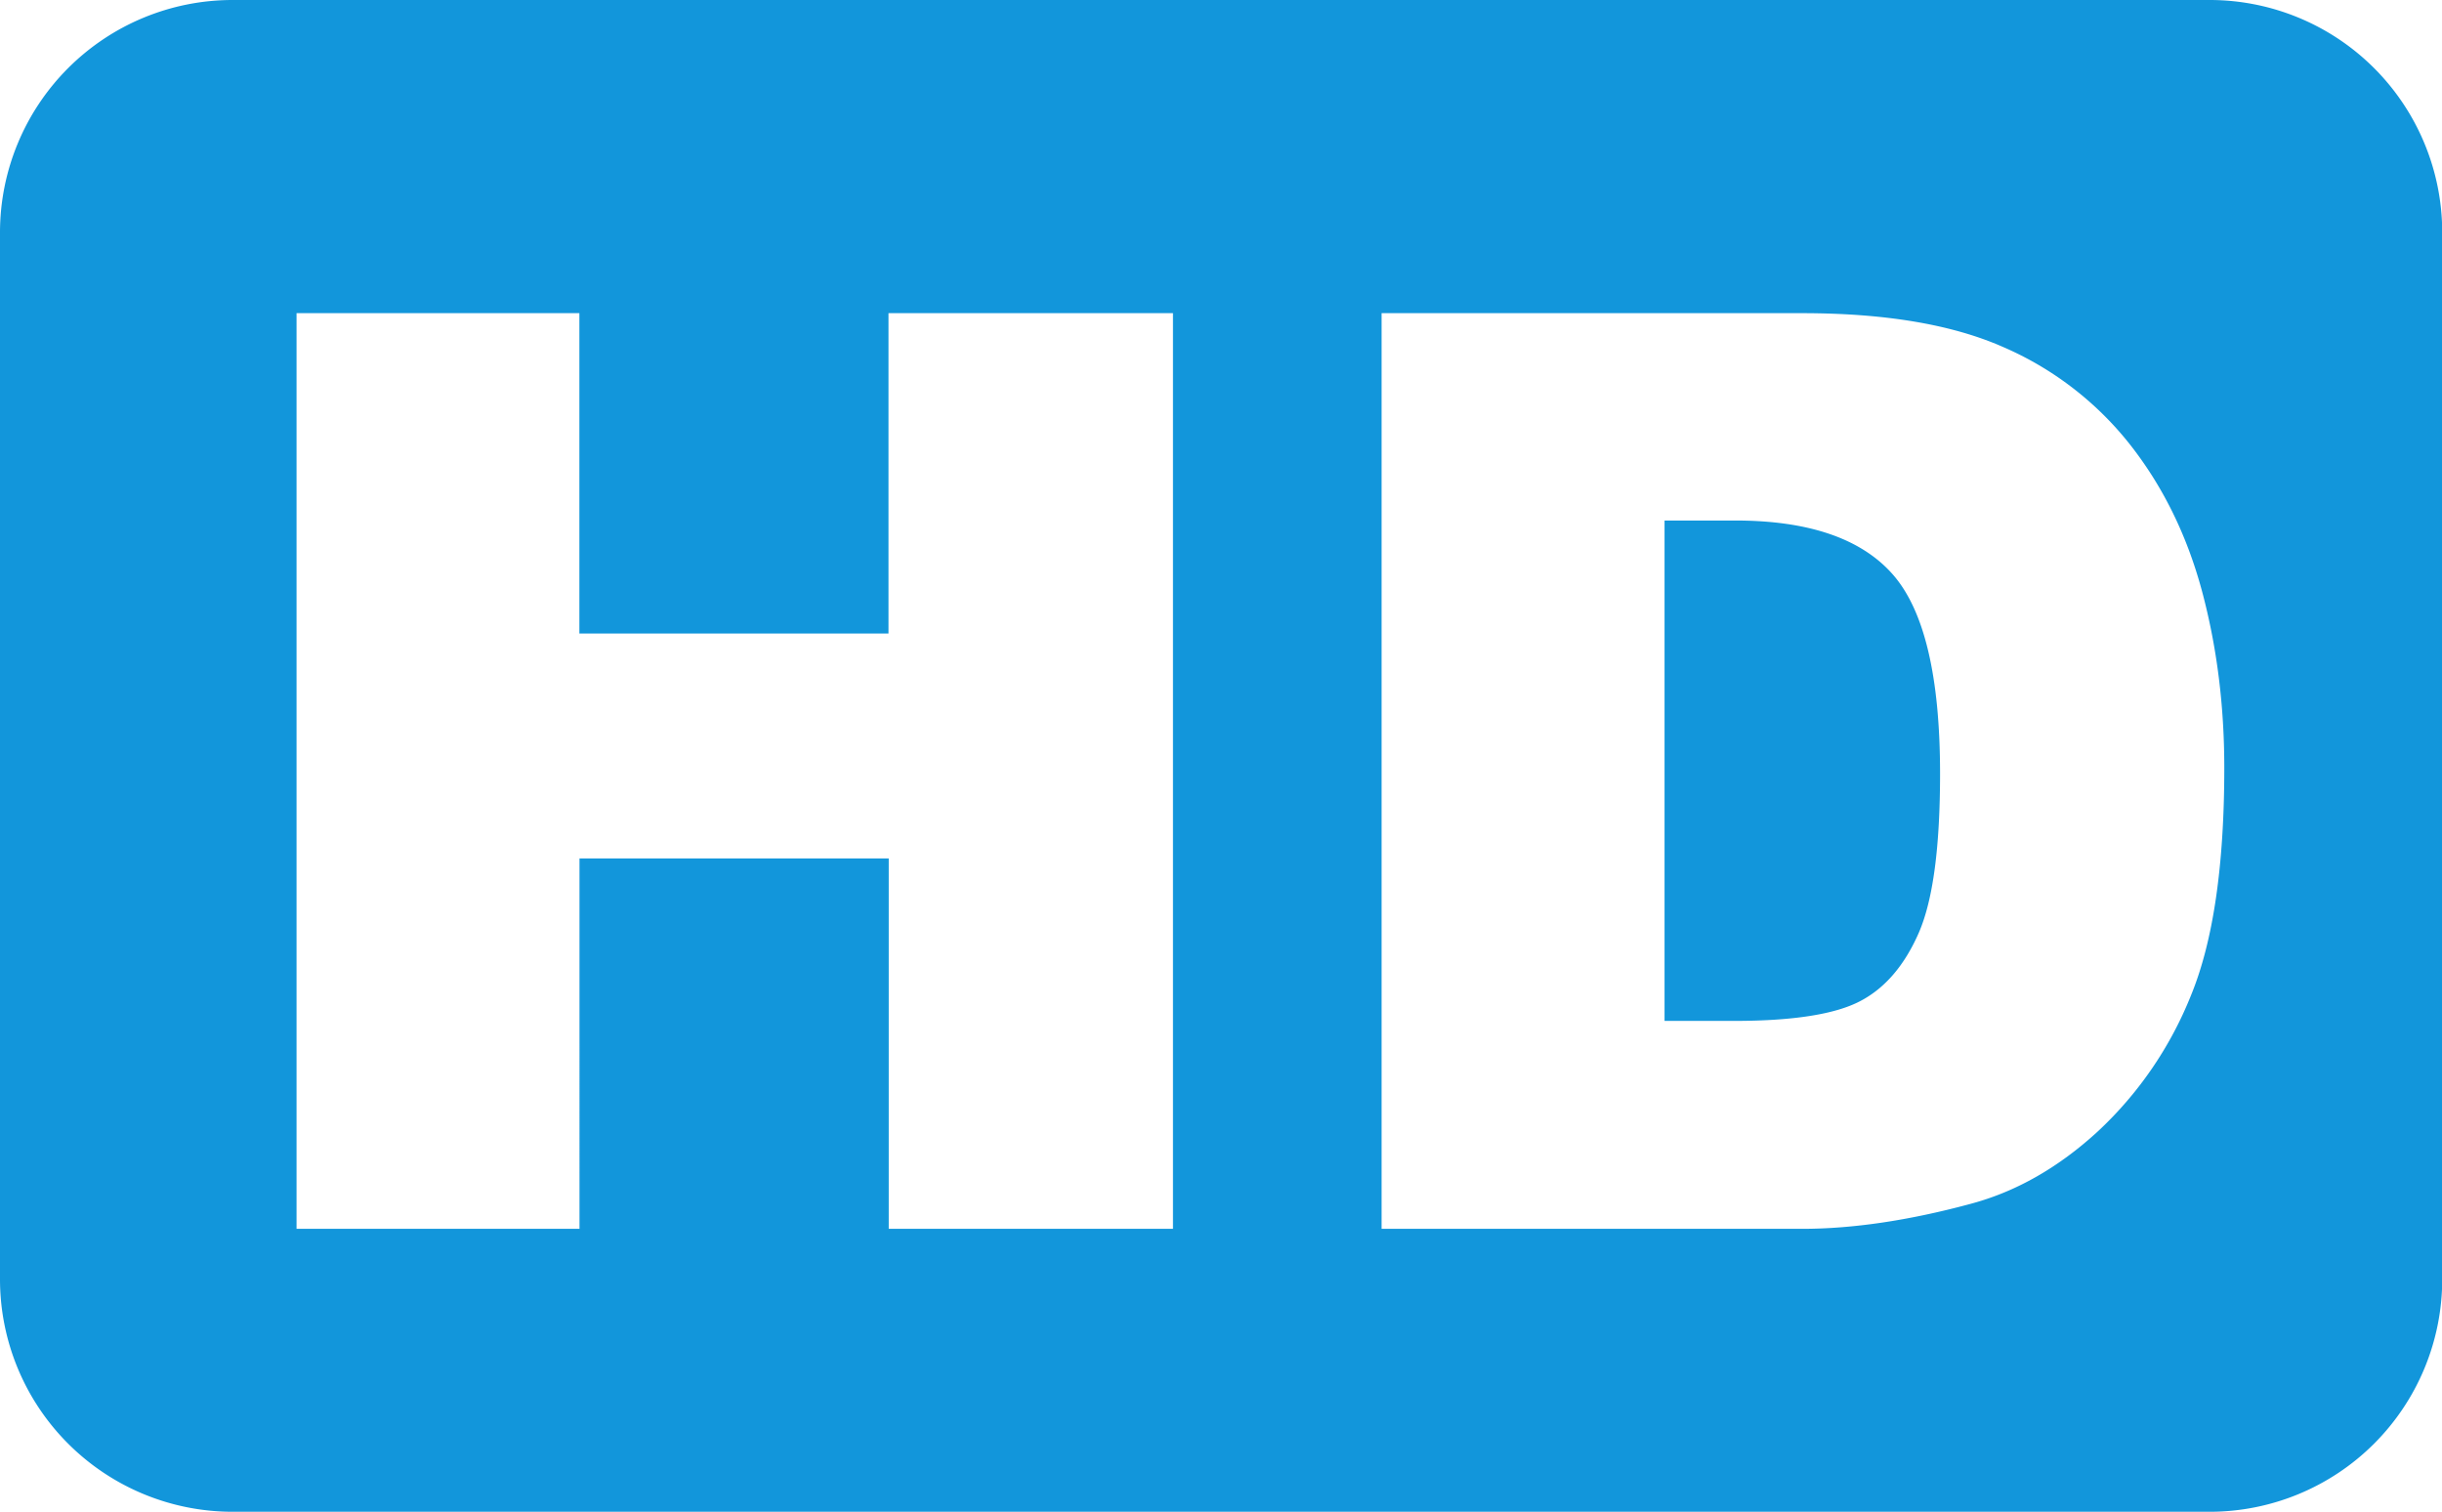 <?xml version="1.0" standalone="no"?><!DOCTYPE svg PUBLIC "-//W3C//DTD SVG 1.1//EN" "http://www.w3.org/Graphics/SVG/1.1/DTD/svg11.dtd"><svg t="1735268231484" class="icon" viewBox="0 0 1654 1024" version="1.1" xmlns="http://www.w3.org/2000/svg" p-id="4397" width="103.375" height="64" xmlns:xlink="http://www.w3.org/1999/xlink"><path d="M1496.615 0a157.538 157.538 0 0 1 157.538 157.538v708.923a157.538 157.538 0 0 1-157.538 157.538H157.538a157.538 157.538 0 0 1-157.538-157.538V157.538a157.538 157.538 0 0 1 157.538-157.538h1339.077zM392.428 212.126H200.862v620.229h191.646V581.474h209.447v250.88h192.512V212.126H601.797v217.009H392.428V212.126z m828.101 0H935.778v620.229h284.751c34.107 0 72.231-5.593 114.215-16.935 30.72-8.192 59.55-24.576 86.331-49.231a255.212 255.212 0 0 0 62.858-91.845c15.045-36.549 22.607-87.906 22.607-154.23 0-42.299-5.041-82.314-15.202-120.123-10.24-37.809-26.545-70.892-49.073-99.407a221.105 221.105 0 0 0-85.701-65.615c-34.58-15.202-79.872-22.843-136.034-22.843z m-45.292 140.446c49.625 0 85.228 12.13 106.654 36.391 21.425 24.261 32.138 69.317 32.138 135.01 0 49.625-4.726 85.465-14.336 107.678-9.61 22.055-22.843 37.652-39.778 46.474-16.935 8.901-45.45 13.391-85.465 13.391h-47.025V352.571z" fill="#1296db" p-id="4398"></path></svg>